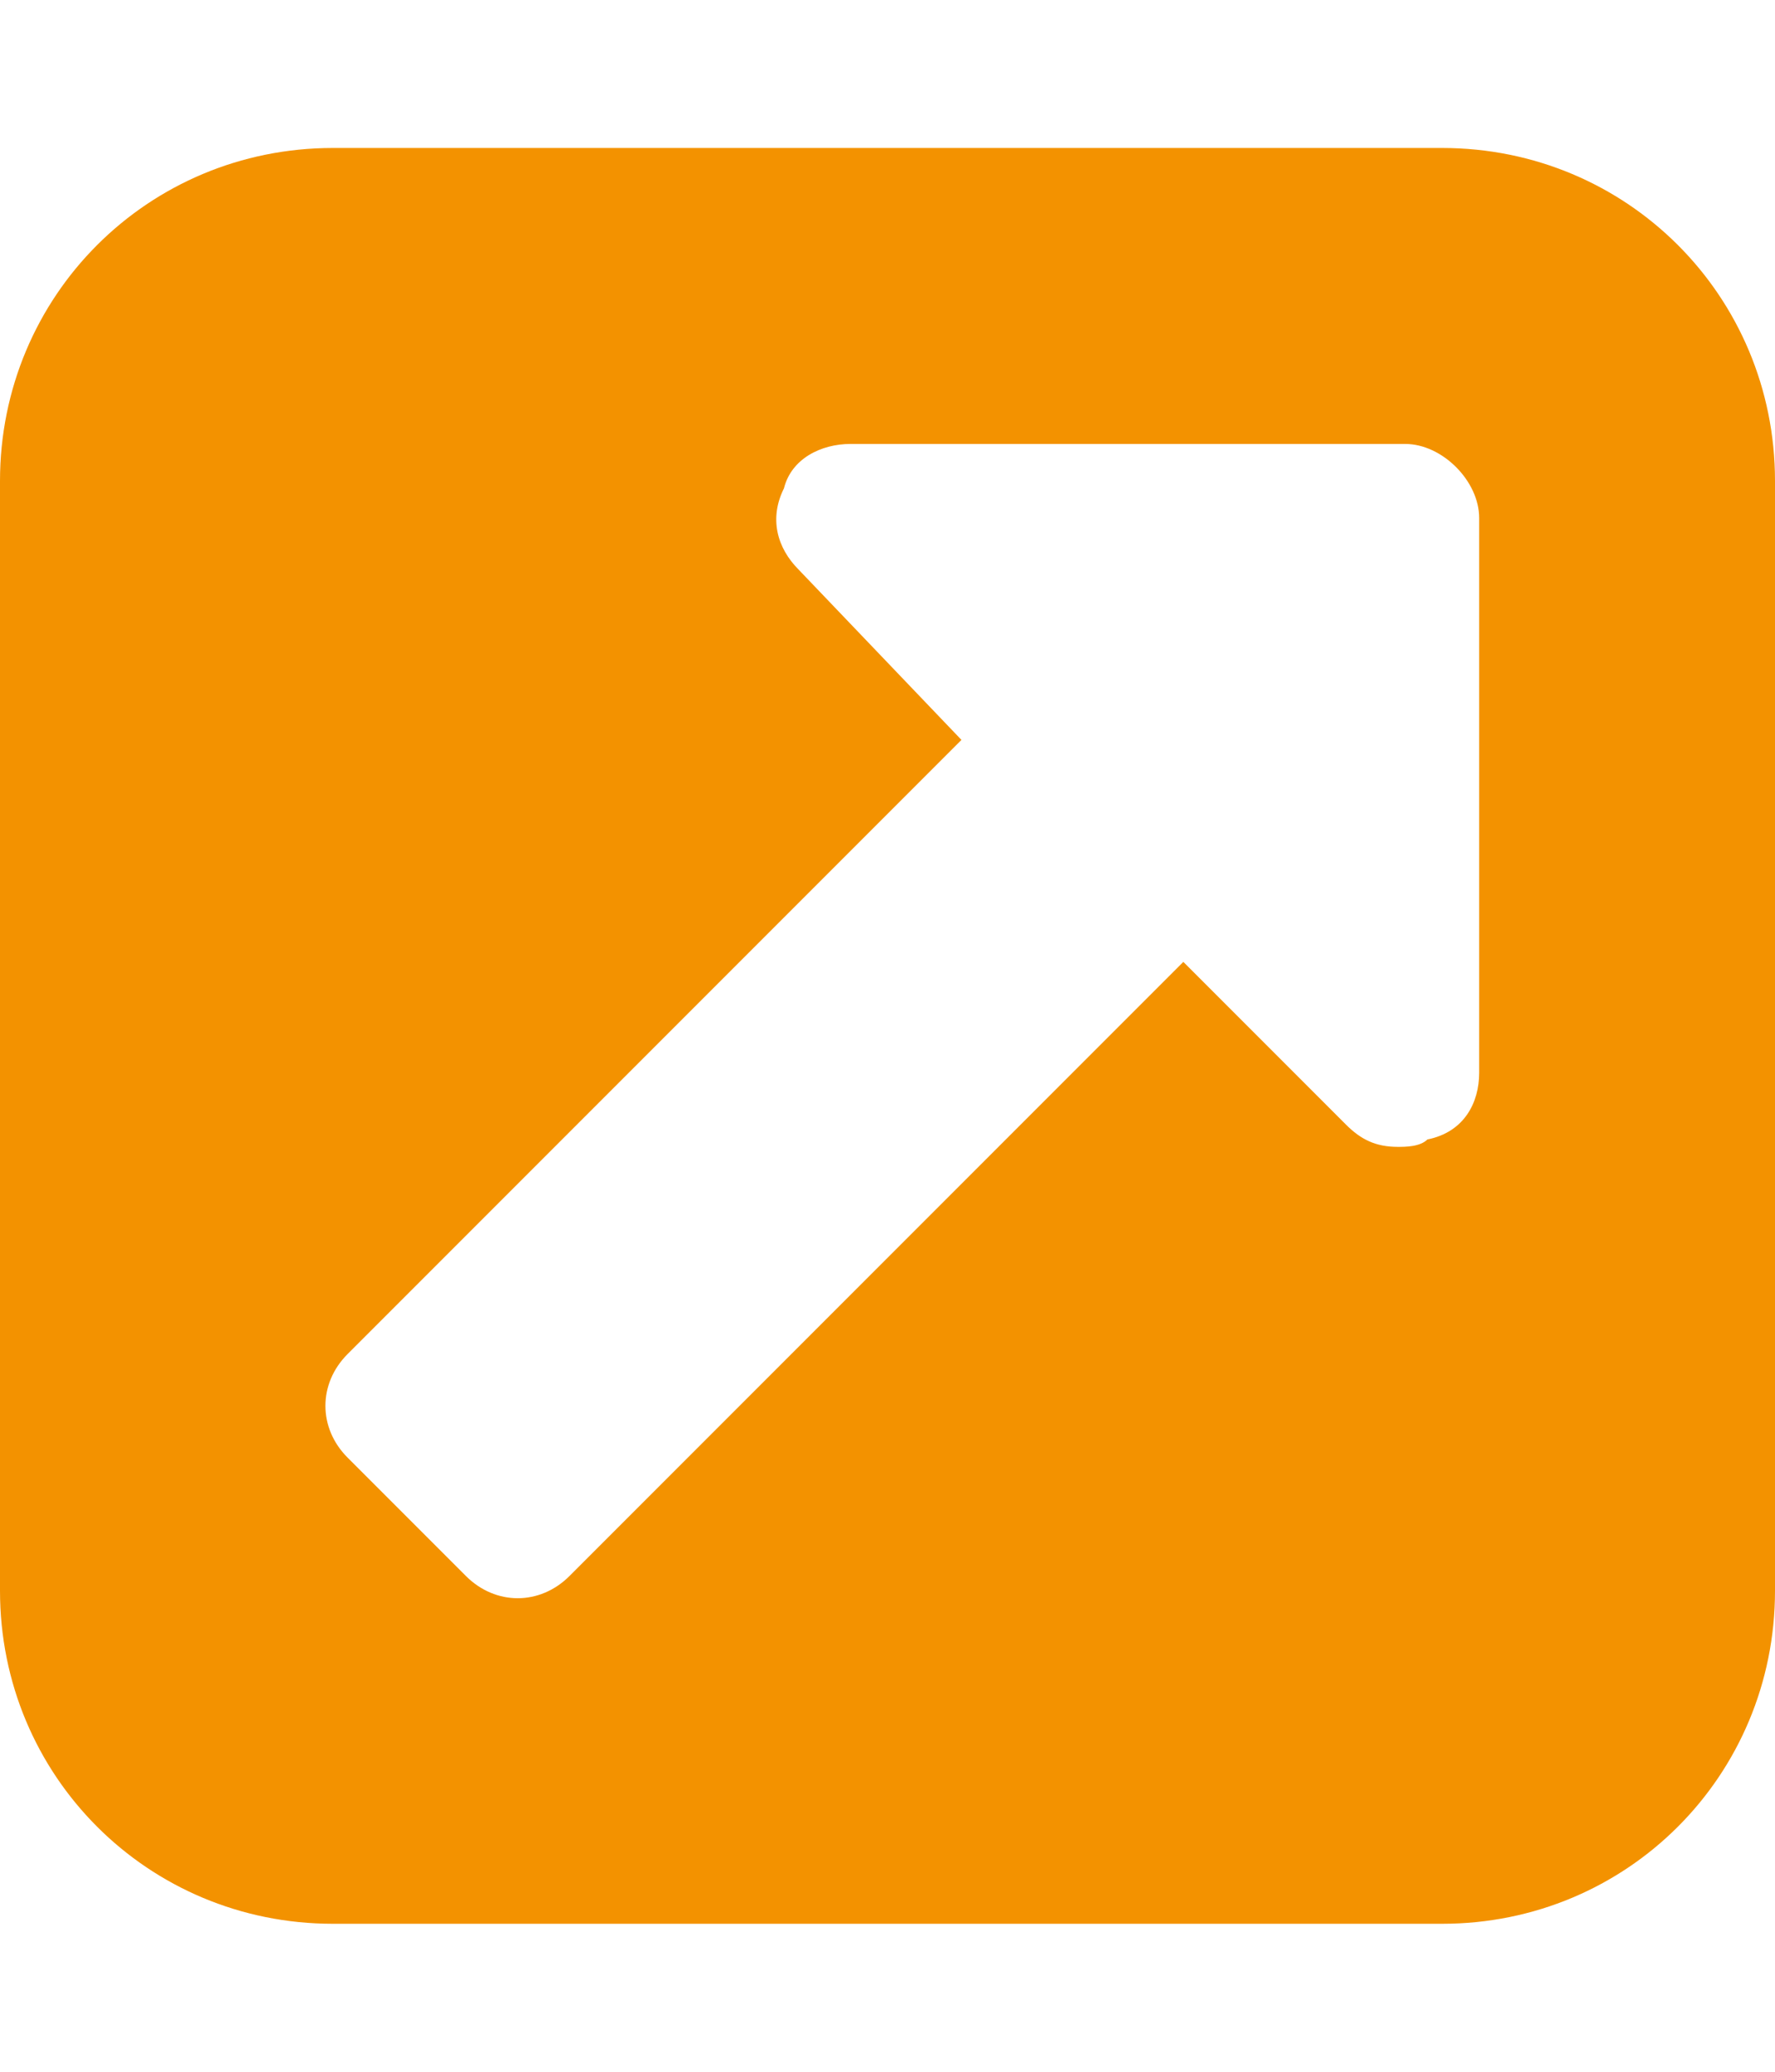 <?xml version="1.0" encoding="utf-8"?>
<!-- Generator: Adobe Illustrator 24.1.0, SVG Export Plug-In . SVG Version: 6.00 Build 0)  -->
<svg version="1.1" id="Ebene_1" xmlns="http://www.w3.org/2000/svg" xmlns:xlink="http://www.w3.org/1999/xlink" x="0px" y="0px"
	 viewBox="0 0 24 28" style="enable-background:new 0 0 24 28;" xml:space="preserve">
<style type="text/css">
	.st0{fill:#F39200;}
</style>
<path class="st0" d="M20,14.5V7c0-0.5-0.5-1-1-1h-7.5c-0.4,0-0.8,0.2-0.9,0.6c-0.2,0.4-0.1,0.8,0.2,1.1L13,10l-8.3,8.3
	c-0.4,0.4-0.4,1,0,1.4l1.6,1.6c0.4,0.4,1,0.4,1.4,0L16,13l2.2,2.2c0.2,0.2,0.4,0.3,0.7,0.3c0.1,0,0.3,0,0.4-0.1
	C19.8,15.3,20,14.9,20,14.5z M24,6.5v15c0,2.5-2,4.5-4.5,4.5h-15C2,26,0,24,0,21.5v-15C0,4,2,2,4.5,2h15C22,2,24,4,24,6.5z"/>
</svg>
